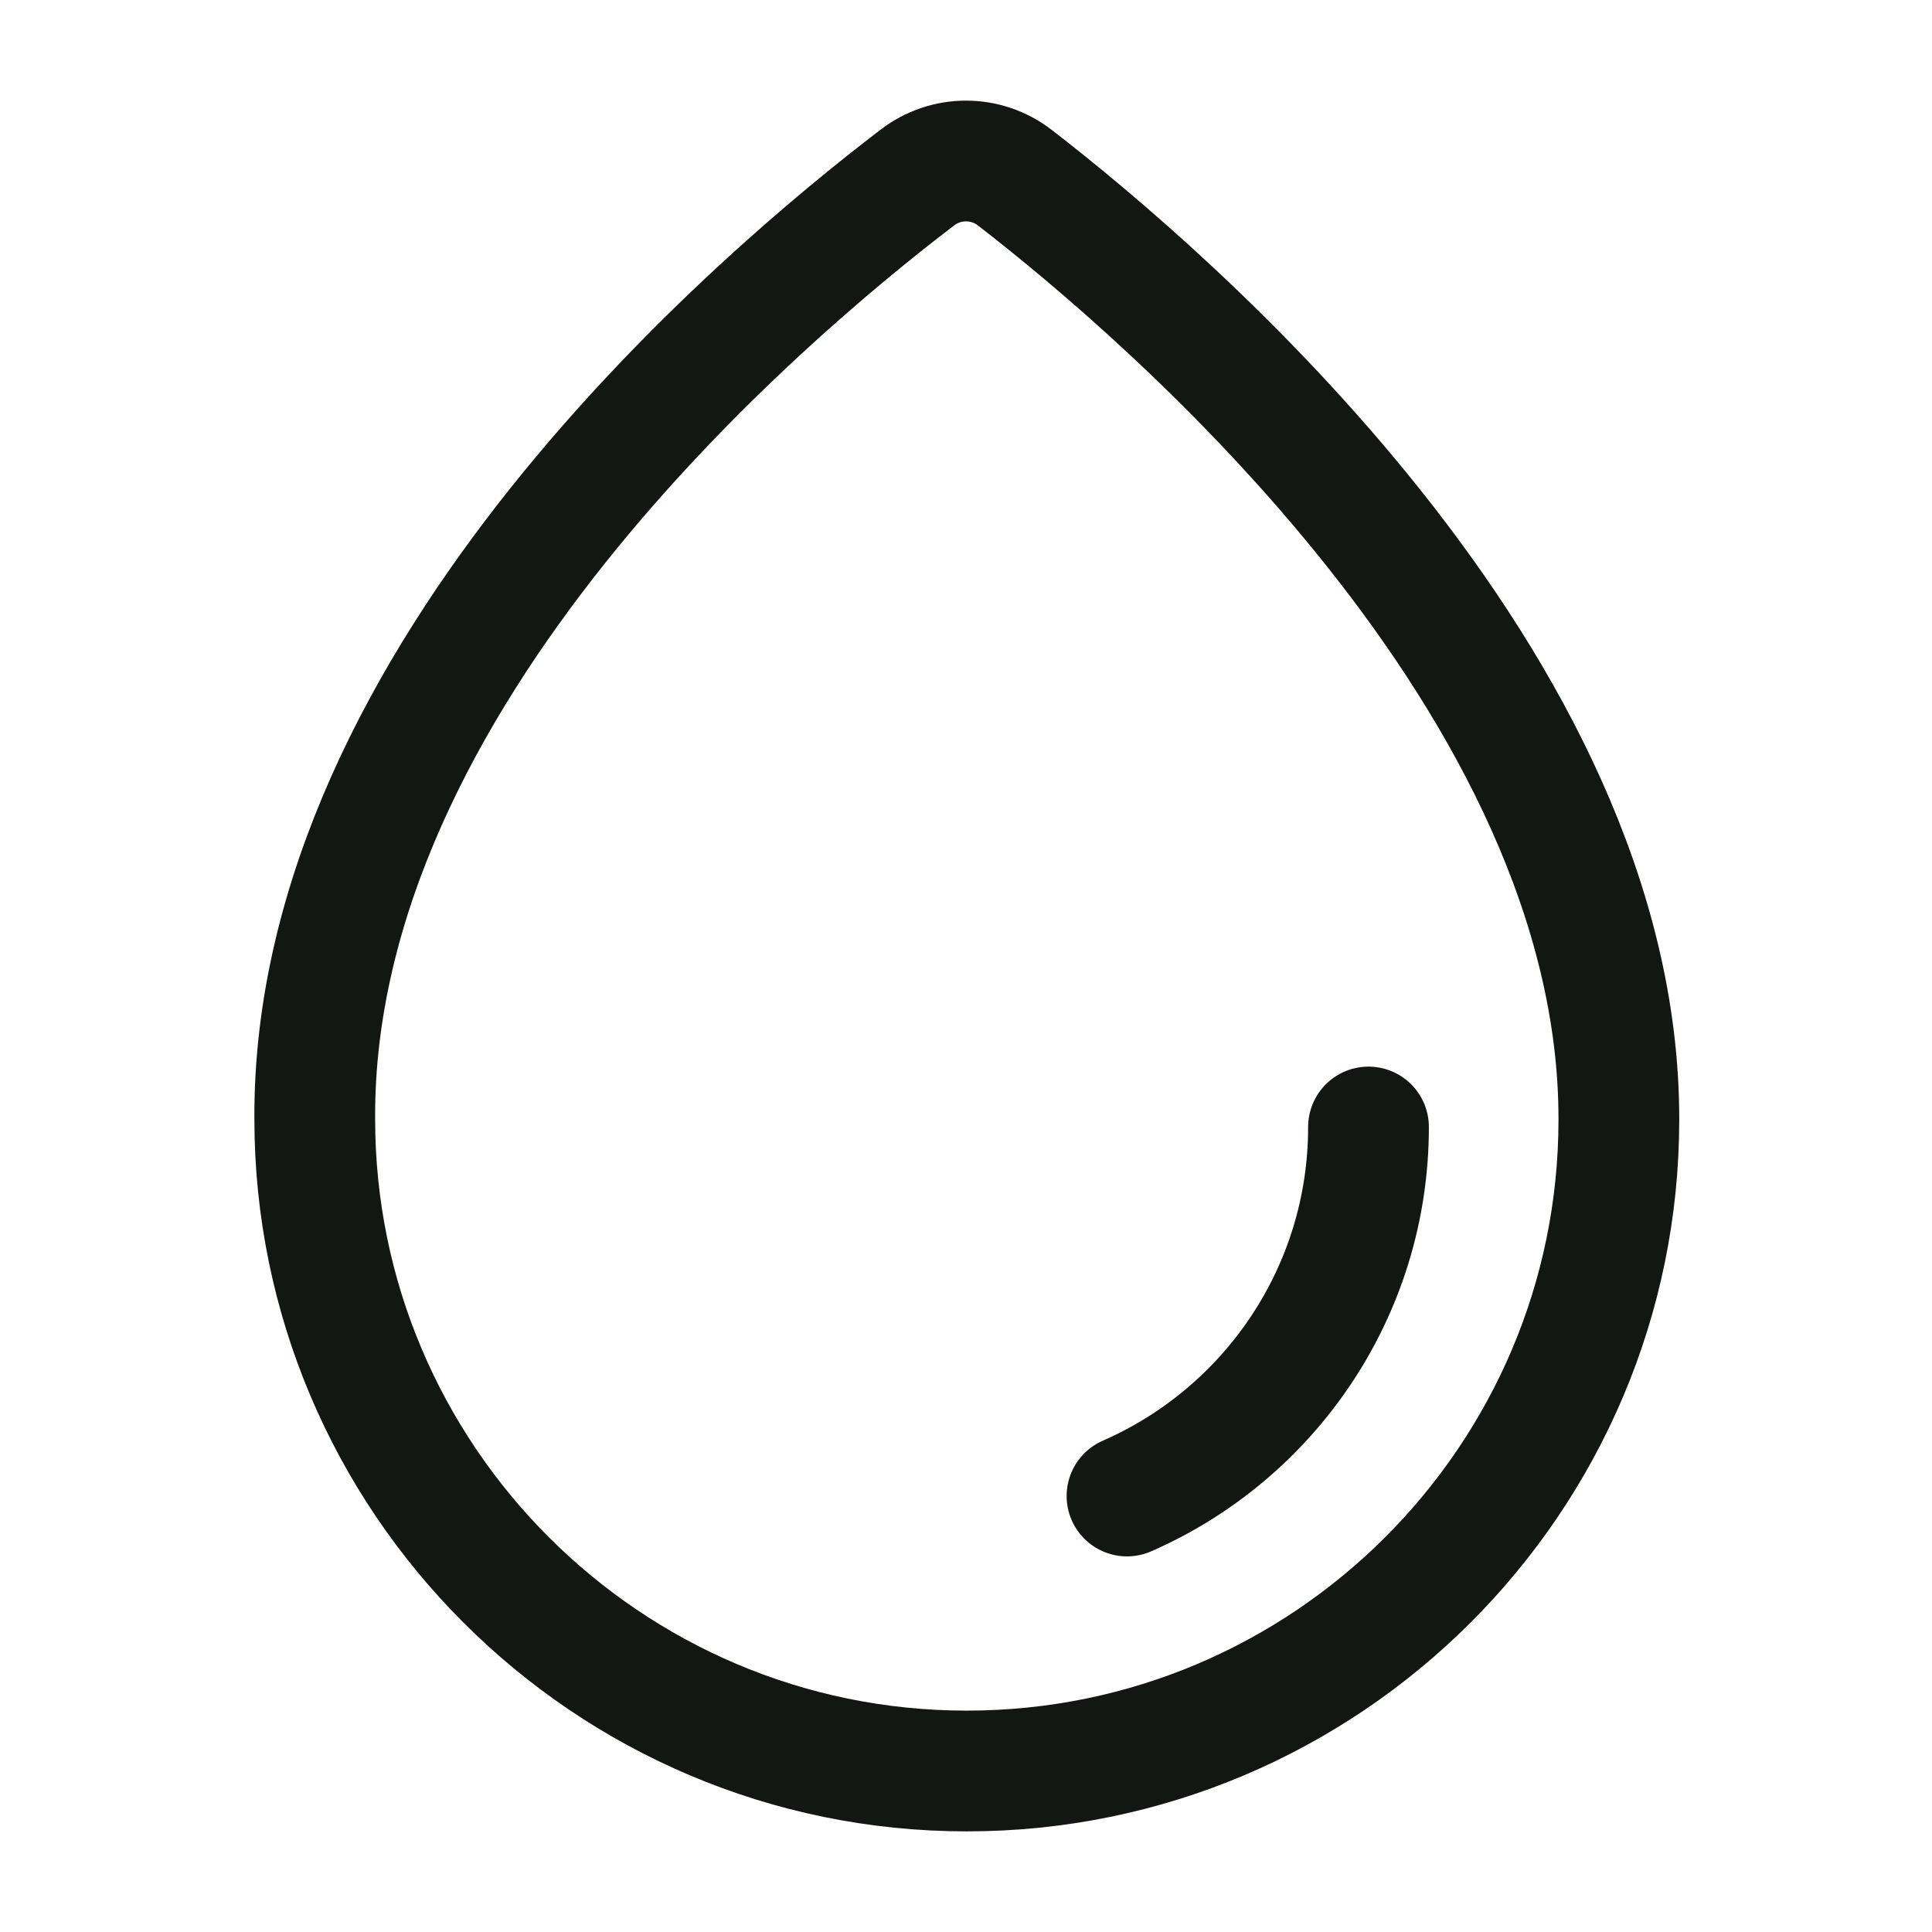 <svg width="24" height="24" viewBox="0 0 24 24" fill="none" xmlns="http://www.w3.org/2000/svg">
<path d="M12.61 2.21C12.25 1.93 11.75 1.93 11.39 2.21C9.49 3.66 3.88 8.39 3.91 13.9C3.91 18.36 7.54 22 12.01 22C16.48 22 20.11 18.37 20.11 13.91C20.12 8.48 14.5 3.67 12.61 2.21Z" stroke="#121713" stroke-width="1.5" stroke-miterlimit="10"/>
<path d="M17 14C17 16.05 15.766 17.812 14 18.584" stroke="#121713" stroke-width="1.5" stroke-linecap="round" stroke-linejoin="round"/>
</svg>
